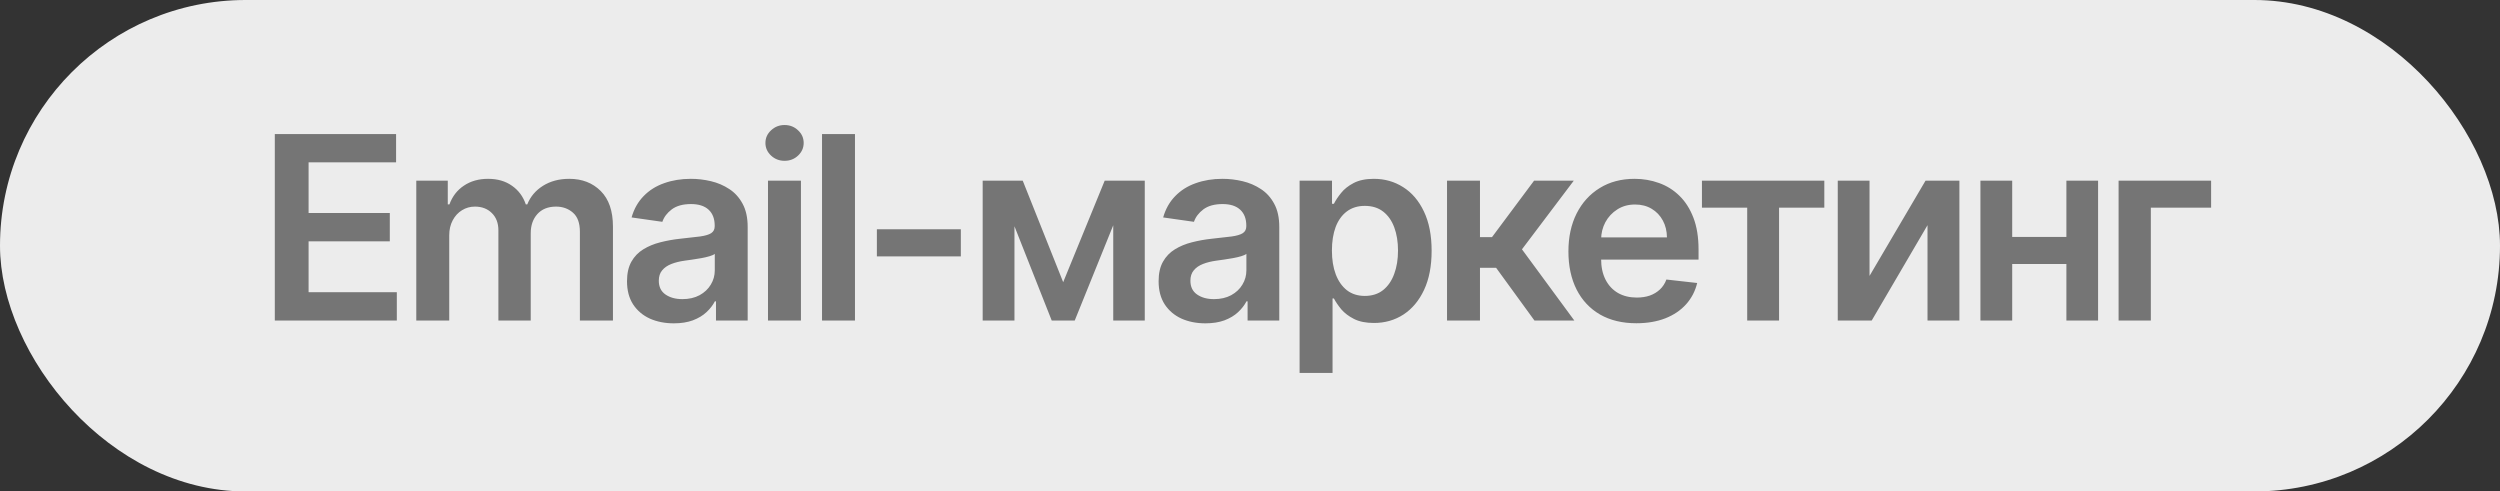 <?xml version="1.0" encoding="UTF-8"?> <svg xmlns="http://www.w3.org/2000/svg" width="117" height="23" viewBox="0 0 117 23" fill="none"><rect x="0" y="0" width="117" height="23" fill="#333333" stroke="none"/><rect width="117" height="23" rx="11.5" fill="#ECECEC"></rect><path d="M12.861 15V6.273H18.537V7.598H14.442V9.967H18.243V11.293H14.442V13.675H18.571V15H12.861ZM19.482 15V8.455H20.956V9.567H21.033C21.169 9.192 21.395 8.899 21.71 8.689C22.026 8.476 22.402 8.369 22.84 8.369C23.283 8.369 23.656 8.477 23.96 8.693C24.267 8.906 24.483 9.197 24.608 9.567H24.676C24.821 9.203 25.066 8.913 25.409 8.697C25.756 8.479 26.166 8.369 26.641 8.369C27.243 8.369 27.735 8.56 28.115 8.94C28.496 9.321 28.686 9.876 28.686 10.607V15H27.139V10.845C27.139 10.439 27.031 10.142 26.816 9.955C26.6 9.764 26.335 9.669 26.023 9.669C25.651 9.669 25.36 9.786 25.149 10.018C24.942 10.249 24.838 10.548 24.838 10.918V15H23.325V10.781C23.325 10.443 23.223 10.173 23.019 9.972C22.817 9.77 22.553 9.669 22.226 9.669C22.004 9.669 21.803 9.726 21.621 9.839C21.439 9.95 21.294 10.108 21.186 10.312C21.078 10.514 21.024 10.75 21.024 11.02V15H19.482ZM31.535 15.132C31.12 15.132 30.746 15.058 30.414 14.911C30.084 14.76 29.823 14.538 29.63 14.246C29.44 13.953 29.344 13.592 29.344 13.163C29.344 12.794 29.413 12.489 29.549 12.247C29.685 12.006 29.871 11.812 30.107 11.668C30.343 11.523 30.609 11.413 30.904 11.339C31.202 11.263 31.511 11.207 31.829 11.173C32.212 11.133 32.523 11.098 32.762 11.067C33.001 11.033 33.174 10.982 33.282 10.913C33.393 10.842 33.448 10.733 33.448 10.585V10.56C33.448 10.239 33.353 9.99 33.163 9.814C32.972 9.638 32.698 9.55 32.34 9.55C31.962 9.55 31.663 9.632 31.441 9.797C31.222 9.962 31.075 10.156 30.998 10.381L29.558 10.176C29.671 9.778 29.859 9.446 30.12 9.179C30.381 8.909 30.701 8.707 31.079 8.574C31.457 8.438 31.874 8.369 32.332 8.369C32.647 8.369 32.961 8.406 33.273 8.48C33.586 8.554 33.871 8.676 34.13 8.847C34.388 9.014 34.596 9.243 34.752 9.533C34.911 9.822 34.991 10.185 34.991 10.619V15H33.508V14.101H33.457C33.363 14.283 33.231 14.453 33.06 14.612C32.893 14.768 32.681 14.895 32.425 14.992C32.172 15.085 31.876 15.132 31.535 15.132ZM31.935 13.999C32.245 13.999 32.513 13.938 32.741 13.815C32.968 13.69 33.143 13.526 33.265 13.321C33.39 13.117 33.452 12.893 33.452 12.652V11.881C33.404 11.921 33.322 11.957 33.205 11.992C33.092 12.026 32.964 12.055 32.822 12.081C32.68 12.107 32.539 12.129 32.4 12.149C32.261 12.169 32.14 12.186 32.038 12.2C31.808 12.232 31.602 12.283 31.42 12.354C31.238 12.425 31.094 12.524 30.989 12.652C30.884 12.777 30.832 12.939 30.832 13.138C30.832 13.422 30.935 13.636 31.143 13.781C31.35 13.926 31.614 13.999 31.935 13.999ZM35.942 15V8.455H37.484V15H35.942ZM36.717 7.526C36.473 7.526 36.263 7.445 36.087 7.283C35.911 7.118 35.822 6.92 35.822 6.69C35.822 6.457 35.911 6.26 36.087 6.098C36.263 5.933 36.473 5.851 36.717 5.851C36.965 5.851 37.175 5.933 37.348 6.098C37.524 6.26 37.612 6.457 37.612 6.69C37.612 6.92 37.524 7.118 37.348 7.283C37.175 7.445 36.965 7.526 36.717 7.526ZM40.013 6.273V15H38.471V6.273H40.013ZM44.967 10.73V12H41.038V10.73H44.967ZM49.757 13.206L51.7 8.455H52.944L50.298 15H49.22L46.633 8.455H47.864L49.757 13.206ZM47.477 8.455V15H45.989V8.455H47.477ZM52.1 15V8.455H53.575V15H52.1ZM56.414 15.132C55.999 15.132 55.625 15.058 55.293 14.911C54.963 14.76 54.702 14.538 54.509 14.246C54.319 13.953 54.223 13.592 54.223 13.163C54.223 12.794 54.291 12.489 54.428 12.247C54.564 12.006 54.75 11.812 54.986 11.668C55.222 11.523 55.487 11.413 55.783 11.339C56.081 11.263 56.389 11.207 56.708 11.173C57.091 11.133 57.402 11.098 57.641 11.067C57.88 11.033 58.053 10.982 58.161 10.913C58.272 10.842 58.327 10.733 58.327 10.585V10.56C58.327 10.239 58.232 9.99 58.041 9.814C57.851 9.638 57.577 9.55 57.219 9.55C56.841 9.55 56.541 9.632 56.32 9.797C56.101 9.962 55.953 10.156 55.877 10.381L54.436 10.176C54.55 9.778 54.737 9.446 54.999 9.179C55.26 8.909 55.58 8.707 55.958 8.574C56.336 8.438 56.753 8.369 57.211 8.369C57.526 8.369 57.84 8.406 58.152 8.48C58.465 8.554 58.75 8.676 59.009 8.847C59.267 9.014 59.475 9.243 59.631 9.533C59.79 9.822 59.87 10.185 59.87 10.619V15H58.387V14.101H58.336C58.242 14.283 58.11 14.453 57.939 14.612C57.772 14.768 57.56 14.895 57.304 14.992C57.051 15.085 56.755 15.132 56.414 15.132ZM56.814 13.999C57.124 13.999 57.392 13.938 57.62 13.815C57.847 13.69 58.022 13.526 58.144 13.321C58.269 13.117 58.331 12.893 58.331 12.652V11.881C58.283 11.921 58.201 11.957 58.084 11.992C57.971 12.026 57.843 12.055 57.701 12.081C57.559 12.107 57.418 12.129 57.279 12.149C57.139 12.169 57.019 12.186 56.916 12.2C56.686 12.232 56.48 12.283 56.299 12.354C56.117 12.425 55.973 12.524 55.868 12.652C55.763 12.777 55.711 12.939 55.711 13.138C55.711 13.422 55.814 13.636 56.022 13.781C56.229 13.926 56.493 13.999 56.814 13.999ZM60.821 17.454V8.455H62.338V9.537H62.427C62.507 9.378 62.619 9.209 62.764 9.03C62.909 8.848 63.105 8.693 63.352 8.565C63.599 8.435 63.914 8.369 64.298 8.369C64.804 8.369 65.26 8.499 65.666 8.757C66.075 9.013 66.399 9.392 66.638 9.895C66.879 10.395 67 11.008 67 11.736C67 12.454 66.882 13.065 66.646 13.568C66.41 14.071 66.089 14.454 65.683 14.719C65.277 14.983 64.817 15.115 64.302 15.115C63.927 15.115 63.616 15.053 63.369 14.928C63.122 14.803 62.923 14.652 62.772 14.476C62.625 14.297 62.51 14.128 62.427 13.969H62.363V17.454H60.821ZM62.334 11.727C62.334 12.151 62.393 12.521 62.513 12.839C62.635 13.158 62.809 13.406 63.037 13.585C63.267 13.761 63.545 13.849 63.872 13.849C64.213 13.849 64.498 13.758 64.728 13.577C64.959 13.392 65.132 13.141 65.248 12.822C65.368 12.501 65.427 12.136 65.427 11.727C65.427 11.321 65.369 10.96 65.253 10.645C65.136 10.329 64.963 10.082 64.733 9.903C64.503 9.724 64.216 9.635 63.872 9.635C63.542 9.635 63.263 9.722 63.032 9.895C62.802 10.068 62.628 10.311 62.508 10.624C62.392 10.936 62.334 11.304 62.334 11.727ZM67.721 15V8.455H69.263V11.097H69.826L71.795 8.455H73.653L71.228 11.668L73.678 15H71.812L70.018 12.533H69.263V15H67.721ZM76.581 15.128C75.925 15.128 75.358 14.992 74.881 14.719C74.406 14.443 74.041 14.054 73.785 13.551C73.53 13.046 73.402 12.45 73.402 11.766C73.402 11.092 73.53 10.501 73.785 9.993C74.044 9.482 74.405 9.084 74.868 8.8C75.331 8.513 75.875 8.369 76.5 8.369C76.903 8.369 77.284 8.435 77.642 8.565C78.003 8.693 78.321 8.892 78.597 9.162C78.875 9.432 79.094 9.776 79.253 10.193C79.412 10.608 79.492 11.102 79.492 11.676V12.149H74.126V11.109H78.013C78.01 10.814 77.946 10.551 77.821 10.321C77.696 10.088 77.521 9.905 77.297 9.771C77.075 9.638 76.817 9.571 76.521 9.571C76.206 9.571 75.929 9.648 75.69 9.801C75.452 9.952 75.266 10.151 75.132 10.398C75.001 10.642 74.935 10.911 74.932 11.203V12.111C74.932 12.492 75.001 12.818 75.141 13.091C75.28 13.361 75.474 13.568 75.724 13.713C75.974 13.855 76.267 13.926 76.602 13.926C76.827 13.926 77.03 13.895 77.212 13.832C77.394 13.767 77.551 13.672 77.685 13.547C77.818 13.422 77.919 13.267 77.987 13.082L79.428 13.244C79.337 13.625 79.163 13.957 78.908 14.242C78.655 14.523 78.331 14.742 77.936 14.898C77.541 15.051 77.09 15.128 76.581 15.128ZM79.651 9.72V8.455H85.378V9.72H83.26V15H81.769V9.72H79.651ZM87.494 12.912L90.115 8.455H91.7V15H90.208V10.538L87.596 15H86.007V8.455H87.494V12.912ZM97.18 11.088V12.354H93.694V11.088H97.18ZM94.171 8.455V15H92.684V8.455H94.171ZM98.19 8.455V15H96.707V8.455H98.19ZM103.48 8.455V9.72H100.659V15H99.15V8.455H103.48Z" fill="#757575"></path></svg> 